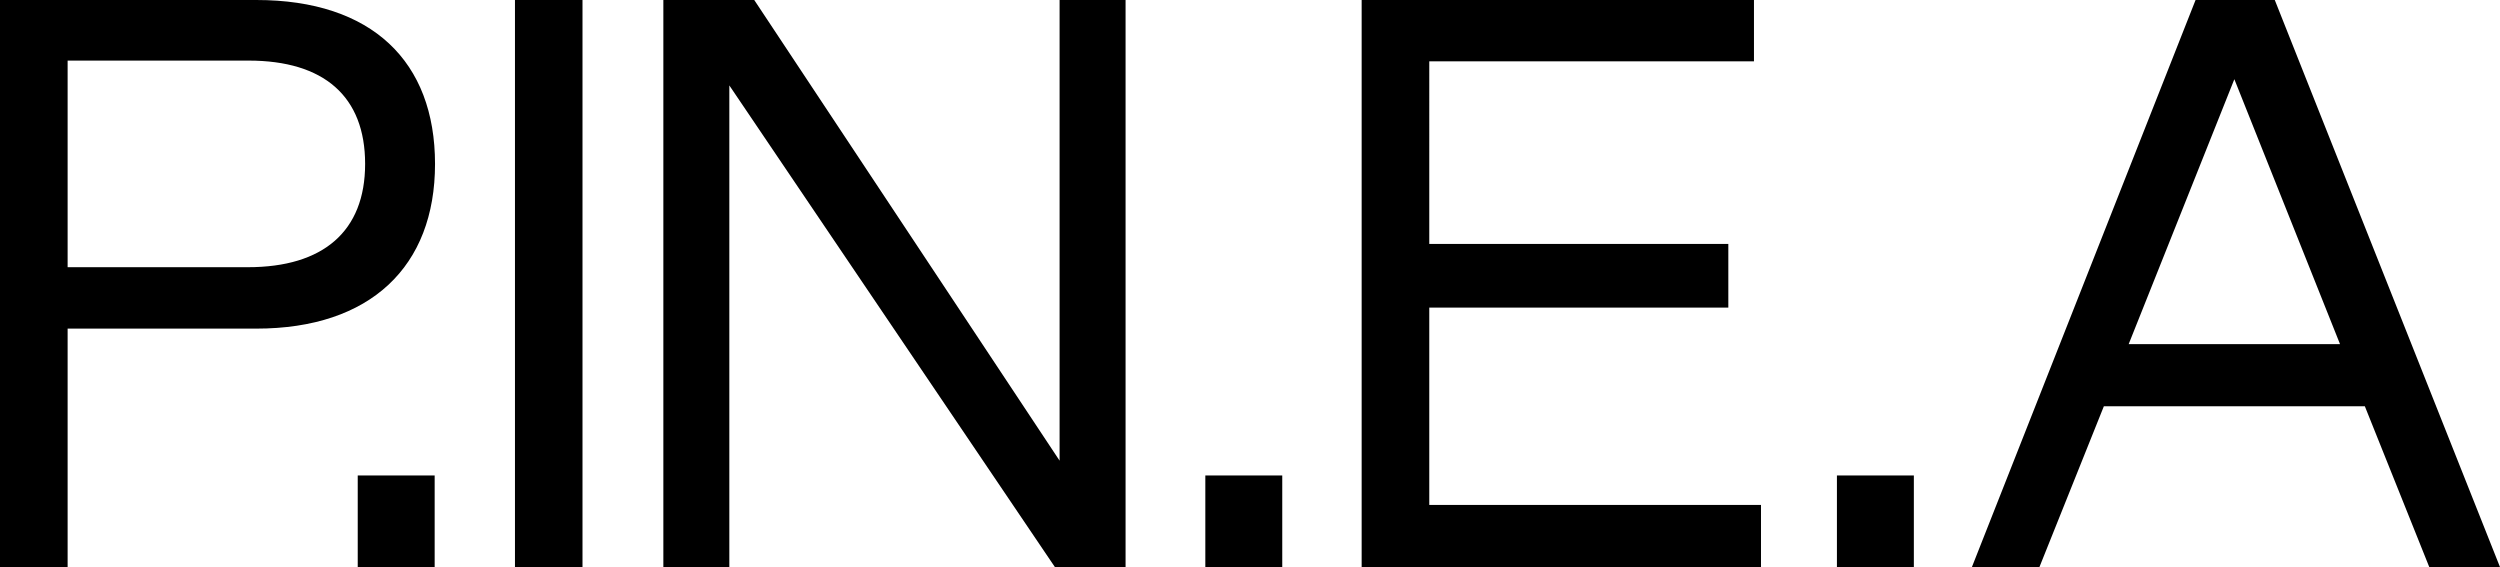 <?xml version="1.0" encoding="UTF-8"?>
<svg id="Ebene_1" xmlns="http://www.w3.org/2000/svg" version="1.1" viewBox="0 0 2739.5 621.4">
  <!-- Generator: Adobe Illustrator 29.6.1, SVG Export Plug-In . SVG Version: 2.1.1 Build 9)  -->
  <path d="M2332.6,377.1l115.8-290.3,115.8,290.3h-231.5,0ZM2160.7,621.4h74.1l70.6-176.2h286l70.6,176.2h77.5L2492.7,0h-86.8l-245.1,621.4h0ZM2012.9,621.4h84.3v-100.4h-84.3v100.4h0ZM1492.2,621.4h437.5v-68.1h-363.5v-216.2h327.7v-69.8h-327.7V67.2h355.8V0h-429.9v621.4h0ZM1320.8,621.4h84.3v-100.4h-84.3v100.4ZM826.5,0h-99.6v621.4h72.3V93.6l356.7,527.7h77.5V0h-72.3v504.8L826.5,0ZM564.3,621.4h74V0h-74v621.4ZM392,621.4h84.3v-100.4h-84.3v100.4ZM272.4,66.4c82.6,0,127.7,39.2,127.7,113.2s-46,113.2-128.5,113.2H74.1V66.4h198.3ZM280.9,360.1c125.1,0,195.8-68.1,195.8-180.4S407.7,0,280.9,0H0v621.4h74.1v-261.3h206.8"/>
</svg>
